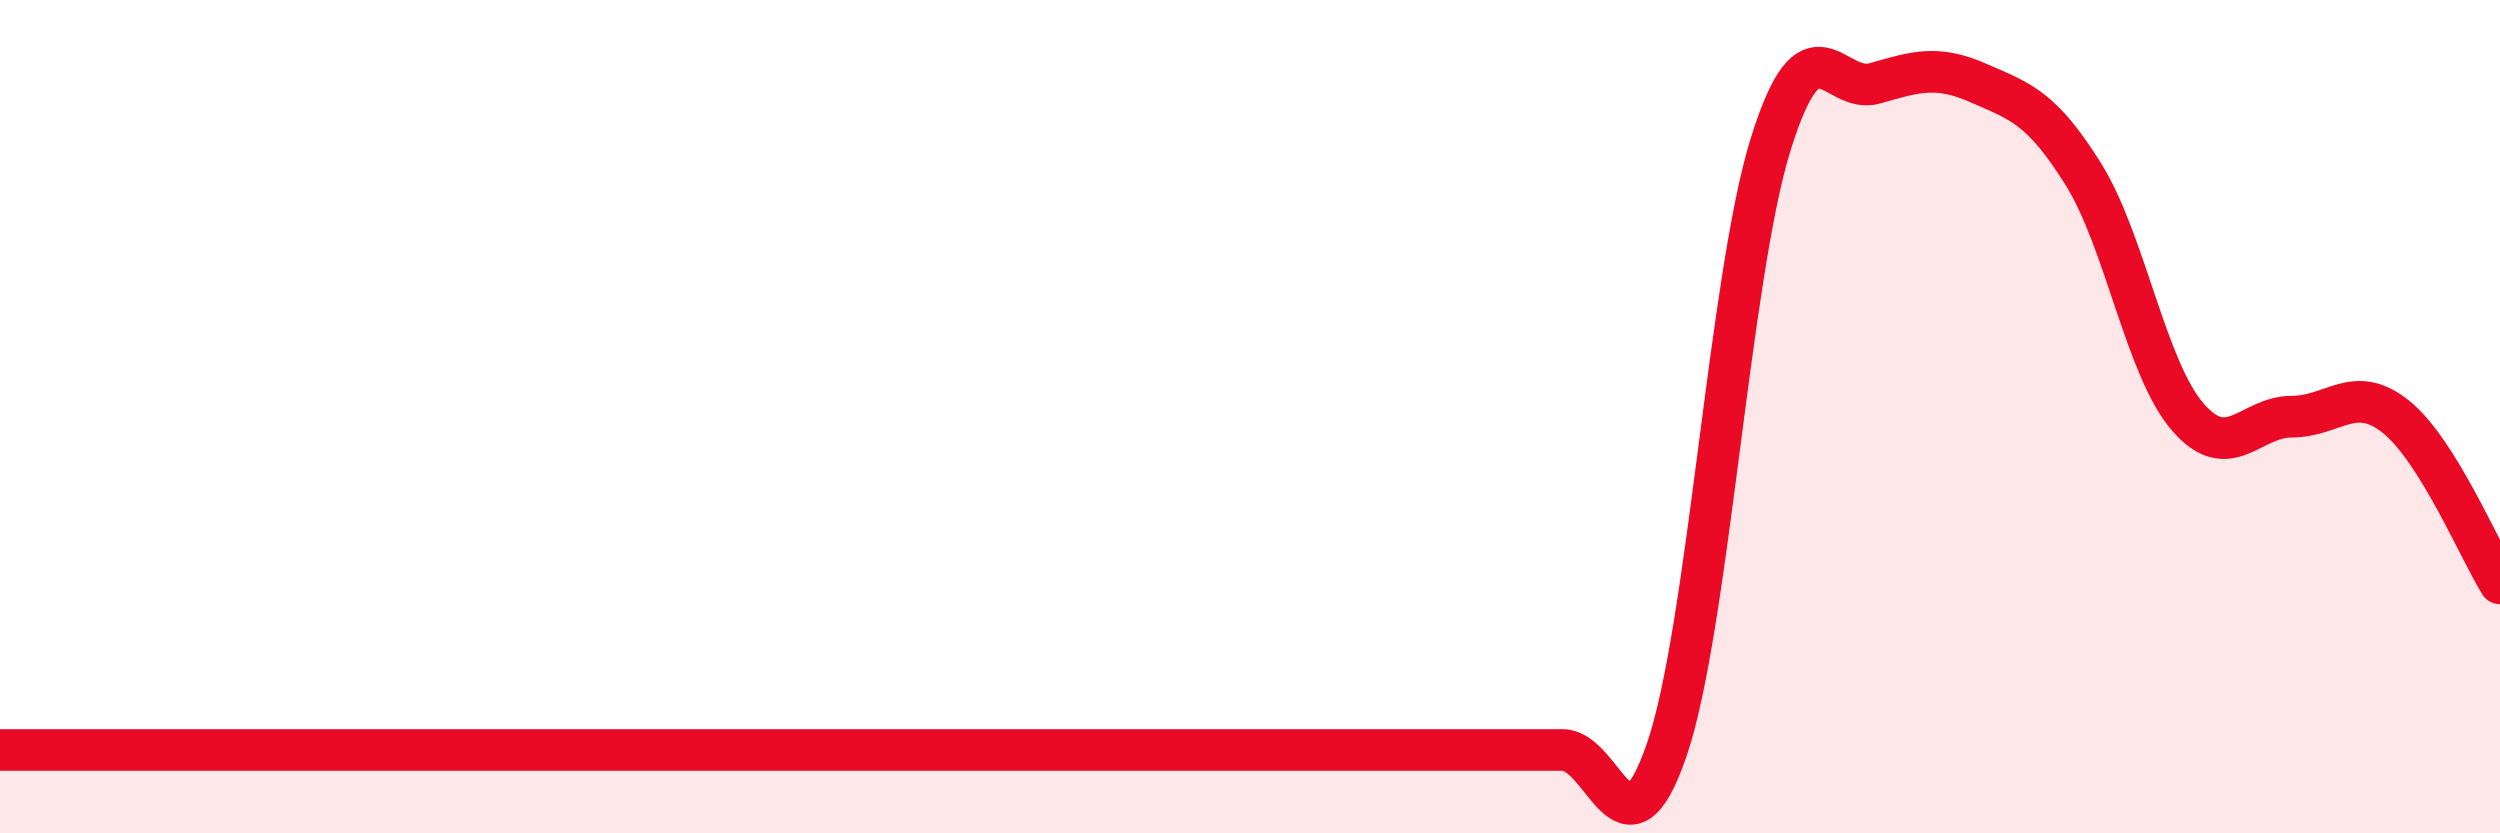 
    <svg width="60" height="20" viewBox="0 0 60 20" xmlns="http://www.w3.org/2000/svg">
      <path
        d="M 0,18 C 0.5,18 1.5,18 2.5,18 C 3.5,18 4,18 5,18 C 6,18 6.5,18 7.5,18 C 8.5,18 9,18 10,18 C 11,18 11.5,18 12.5,18 C 13.5,18 14,18 15,18 C 16,18 16.5,18 17.5,18 C 18.5,18 19,18 20,18 C 21,18 21.5,18 22.5,18 C 23.5,18 24,18 25,18 C 26,18 26.5,18 27.5,18 C 28.5,18 29,18 30,18 C 31,18 31.5,18 32.5,18 C 33.5,18 34,18 35,18 C 36,18 36.5,18 37.5,18 C 38.5,18 39,20.91 40,18 C 41,15.09 41.5,6.65 42.5,3.45 C 43.5,0.25 44,2.29 45,2 C 46,1.71 46.5,1.56 47.5,2 C 48.5,2.44 49,2.58 50,4.18 C 51,5.78 51.5,8.84 52.5,10 C 53.5,11.16 54,10 55,10 C 56,10 56.5,9.2 57.5,10 C 58.5,10.8 59.5,13.2 60,14L60 20L0 20Z"
        fill="#EB0A25"
        opacity="0.1"
        stroke-linecap="round"
        stroke-linejoin="round"
      />
      <path
        d="M 0,18 C 0.5,18 1.5,18 2.5,18 C 3.5,18 4,18 5,18 C 6,18 6.5,18 7.5,18 C 8.5,18 9,18 10,18 C 11,18 11.5,18 12.5,18 C 13.5,18 14,18 15,18 C 16,18 16.5,18 17.5,18 C 18.5,18 19,18 20,18 C 21,18 21.5,18 22.5,18 C 23.5,18 24,18 25,18 C 26,18 26.5,18 27.5,18 C 28.5,18 29,18 30,18 C 31,18 31.5,18 32.5,18 C 33.5,18 34,18 35,18 C 36,18 36.5,18 37.5,18 C 38.5,18 39,20.91 40,18 C 41,15.09 41.5,6.65 42.5,3.45 C 43.5,0.25 44,2.29 45,2 C 46,1.71 46.5,1.56 47.5,2 C 48.5,2.44 49,2.58 50,4.18 C 51,5.78 51.5,8.84 52.5,10 C 53.5,11.16 54,10 55,10 C 56,10 56.5,9.2 57.5,10 C 58.5,10.8 59.5,13.2 60,14"
        stroke="#EB0A25"
        stroke-width="1"
        fill="none"
        stroke-linecap="round"
        stroke-linejoin="round"
      />
    </svg>
  